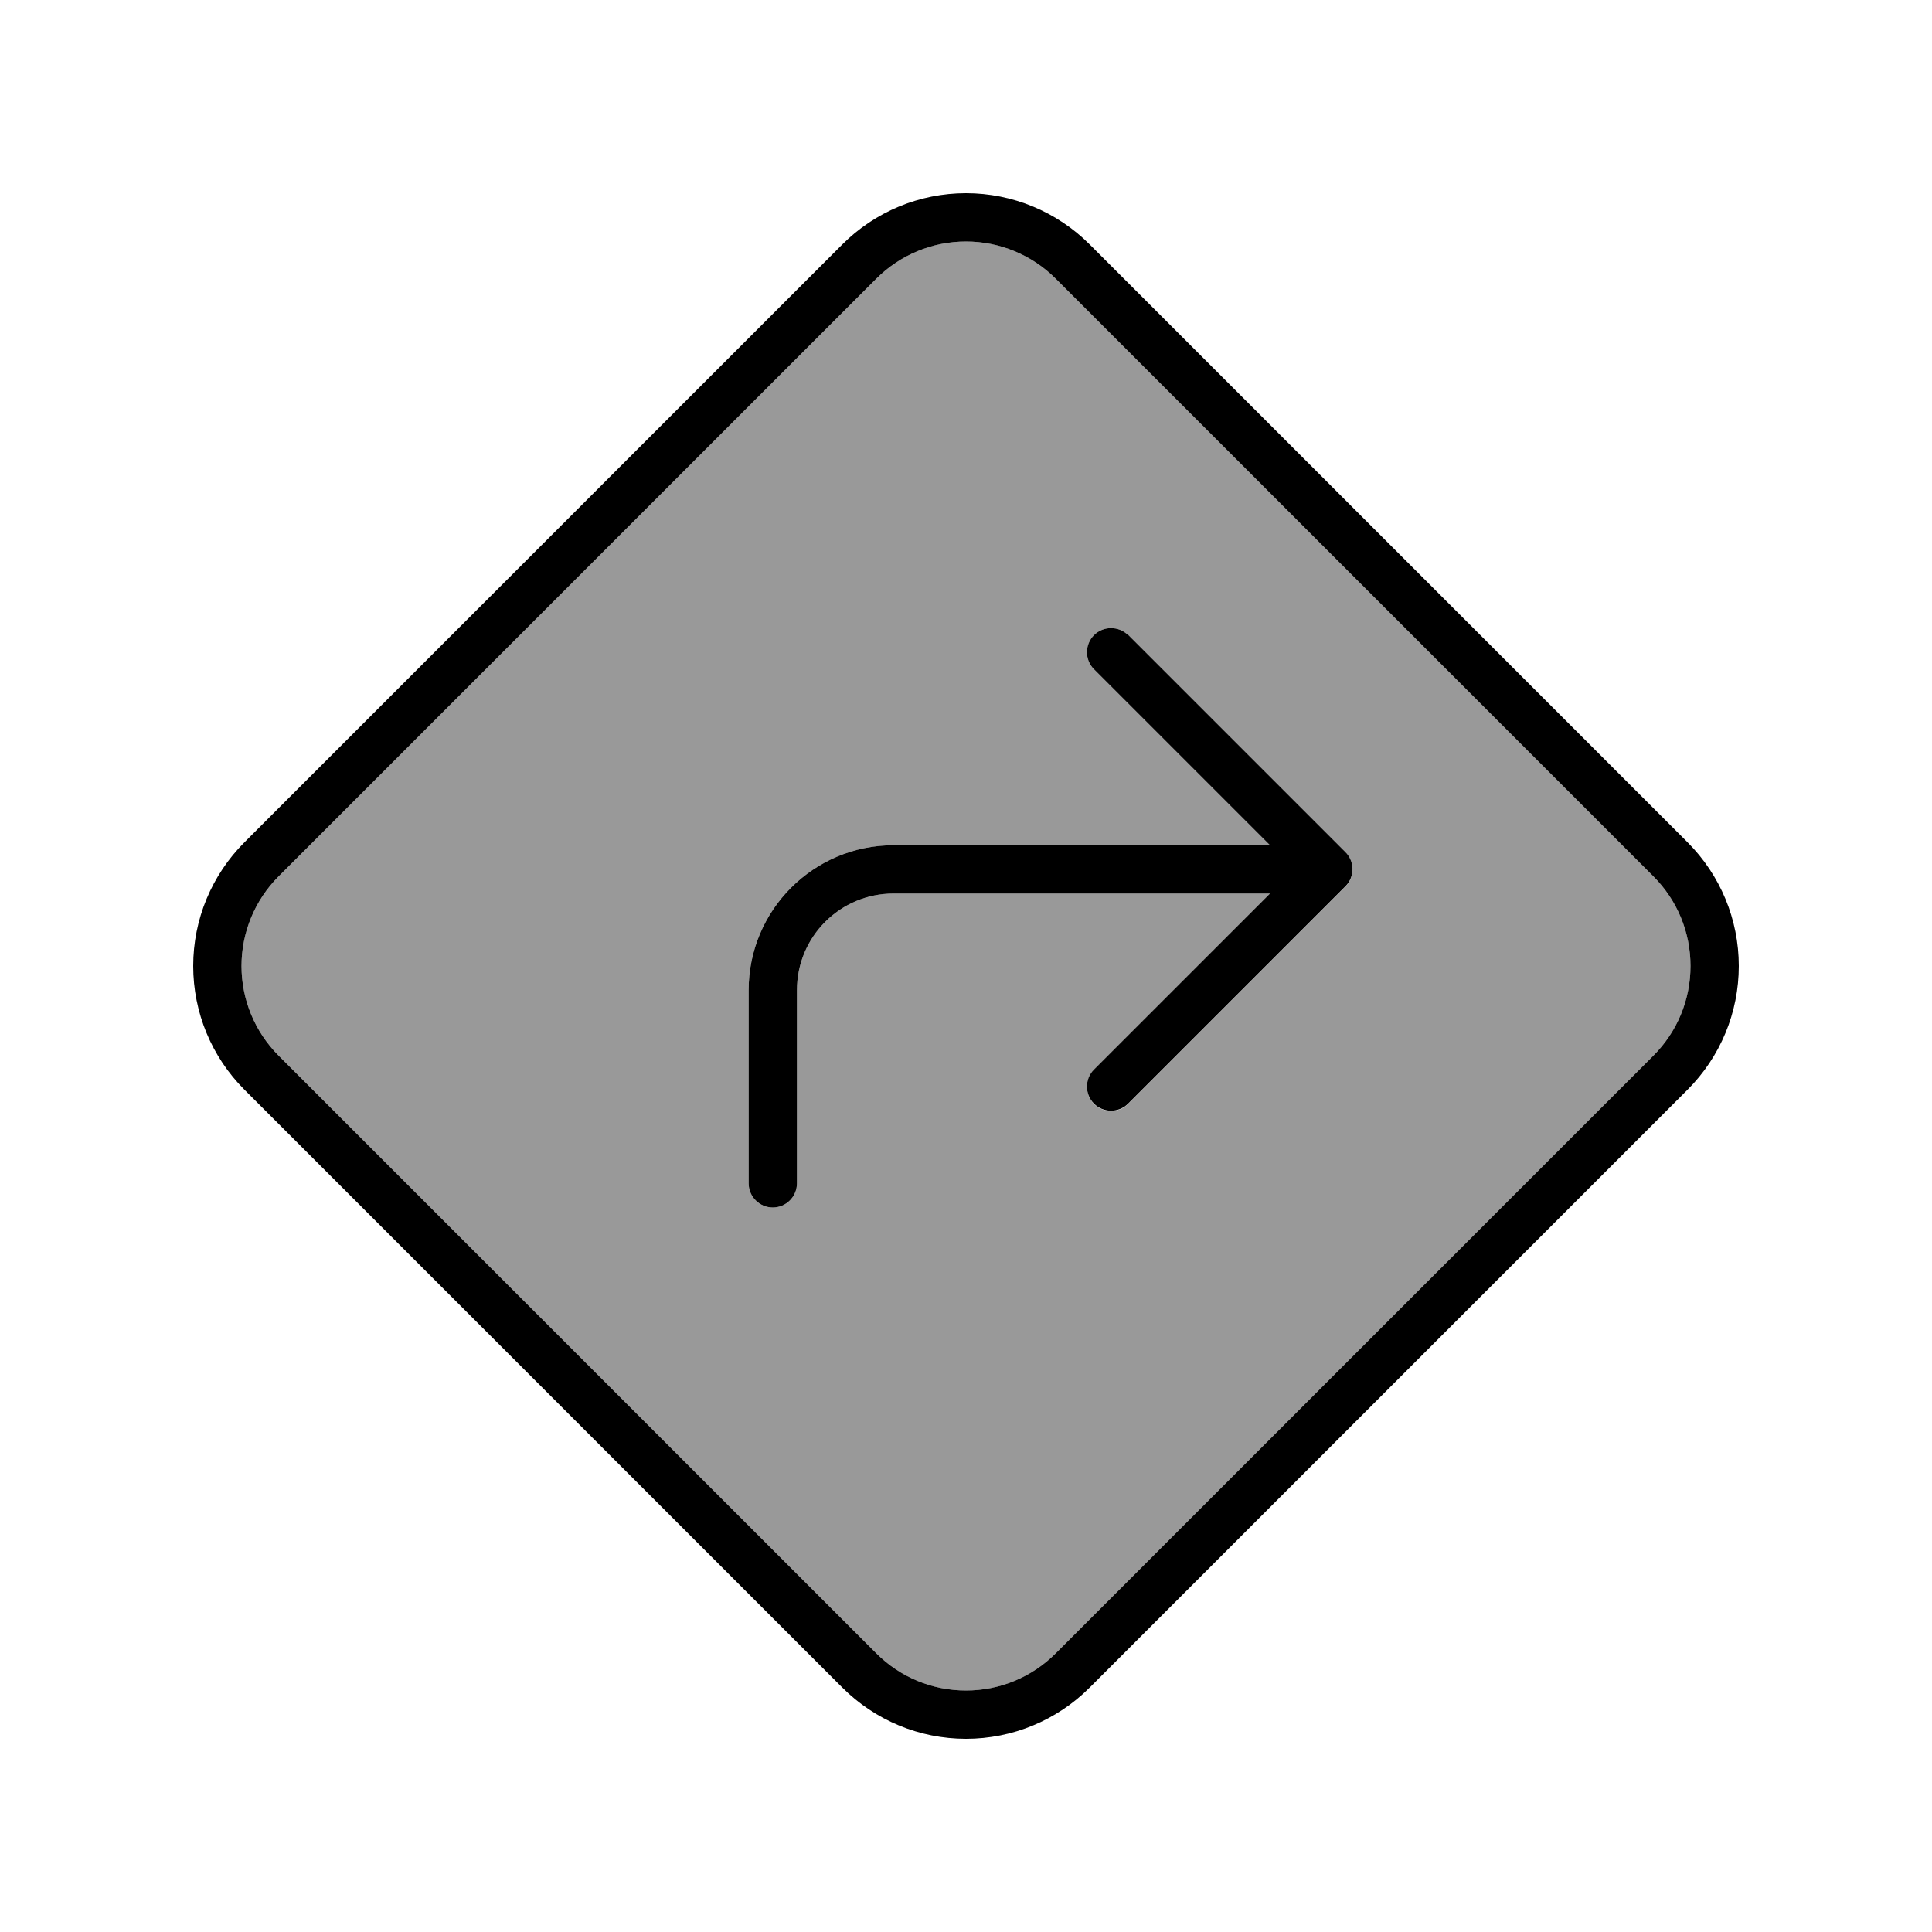 <svg xmlns="http://www.w3.org/2000/svg" viewBox="0 0 640 640"><!--! Font Awesome Pro 7.1.0 by @fontawesome - https://fontawesome.com License - https://fontawesome.com/license (Commercial License) Copyright 2025 Fonticons, Inc. --><path opacity=".4" fill="currentColor" d="M80 320C80 331.1 84.4 341.8 92.3 349.7L290.3 547.7C298.2 555.6 308.8 560 320 560C331.2 560 341.8 555.6 349.7 547.7L547.7 349.7C555.6 341.8 560 331.2 560 320C560 308.8 555.6 298.2 547.7 290.3L349.7 92.3C341.8 84.4 331.1 80 320 80C308.9 80 298.2 84.4 290.3 92.3L92.3 290.3C84.4 298.2 80 308.9 80 320zM248 328C248 301.5 269.5 280 296 280L420.7 280L362.4 221.7C359.3 218.6 359.3 213.5 362.4 210.4C365.5 207.3 370.6 207.3 373.7 210.4L445.7 282.4C448.8 285.5 448.8 290.6 445.7 293.7L373.7 365.7C370.6 368.8 365.5 368.8 362.4 365.7C359.3 362.6 359.3 357.5 362.4 354.4L420.7 296L296 296C278.3 296 264 310.3 264 328L264 392C264 396.4 260.4 400 256 400C251.6 400 248 396.4 248 392L248 328z"/><path fill="currentColor" d="M92.3 290.3C84.4 298.2 80 308.9 80 320C80 331.1 84.4 341.8 92.3 349.7L290.3 547.7C298.2 555.6 308.8 560 320 560C331.2 560 341.8 555.6 349.7 547.7L547.7 349.7C555.6 341.8 560 331.2 560 320C560 308.8 555.6 298.2 547.7 290.3L349.7 92.3C341.8 84.4 331.1 80 320 80C308.9 80 298.2 84.4 290.3 92.3L92.3 290.3zM81 279L279 81C289.9 70.1 304.6 64 320 64C335.4 64 350.1 70.1 361 81L559 279C569.9 289.9 576 304.6 576 320C576 335.4 569.9 350.1 559 361L361 559C350.1 569.9 335.4 576 320 576C304.6 576 289.9 569.9 279 559L81 361C70.1 350.1 64 335.4 64 320C64 304.6 70.1 289.9 81 279zM373.7 210.3L445.7 282.3C448.8 285.4 448.8 290.5 445.7 293.6L373.7 365.6C370.6 368.7 365.5 368.7 362.4 365.6C359.3 362.5 359.3 357.4 362.4 354.3L420.7 296L296 296C278.3 296 264 310.3 264 328L264 392C264 396.4 260.4 400 256 400C251.6 400 248 396.4 248 392L248 328C248 301.5 269.5 280 296 280L420.7 280L362.4 221.7C359.3 218.6 359.3 213.5 362.4 210.4C365.5 207.3 370.6 207.3 373.7 210.4z"/></svg>